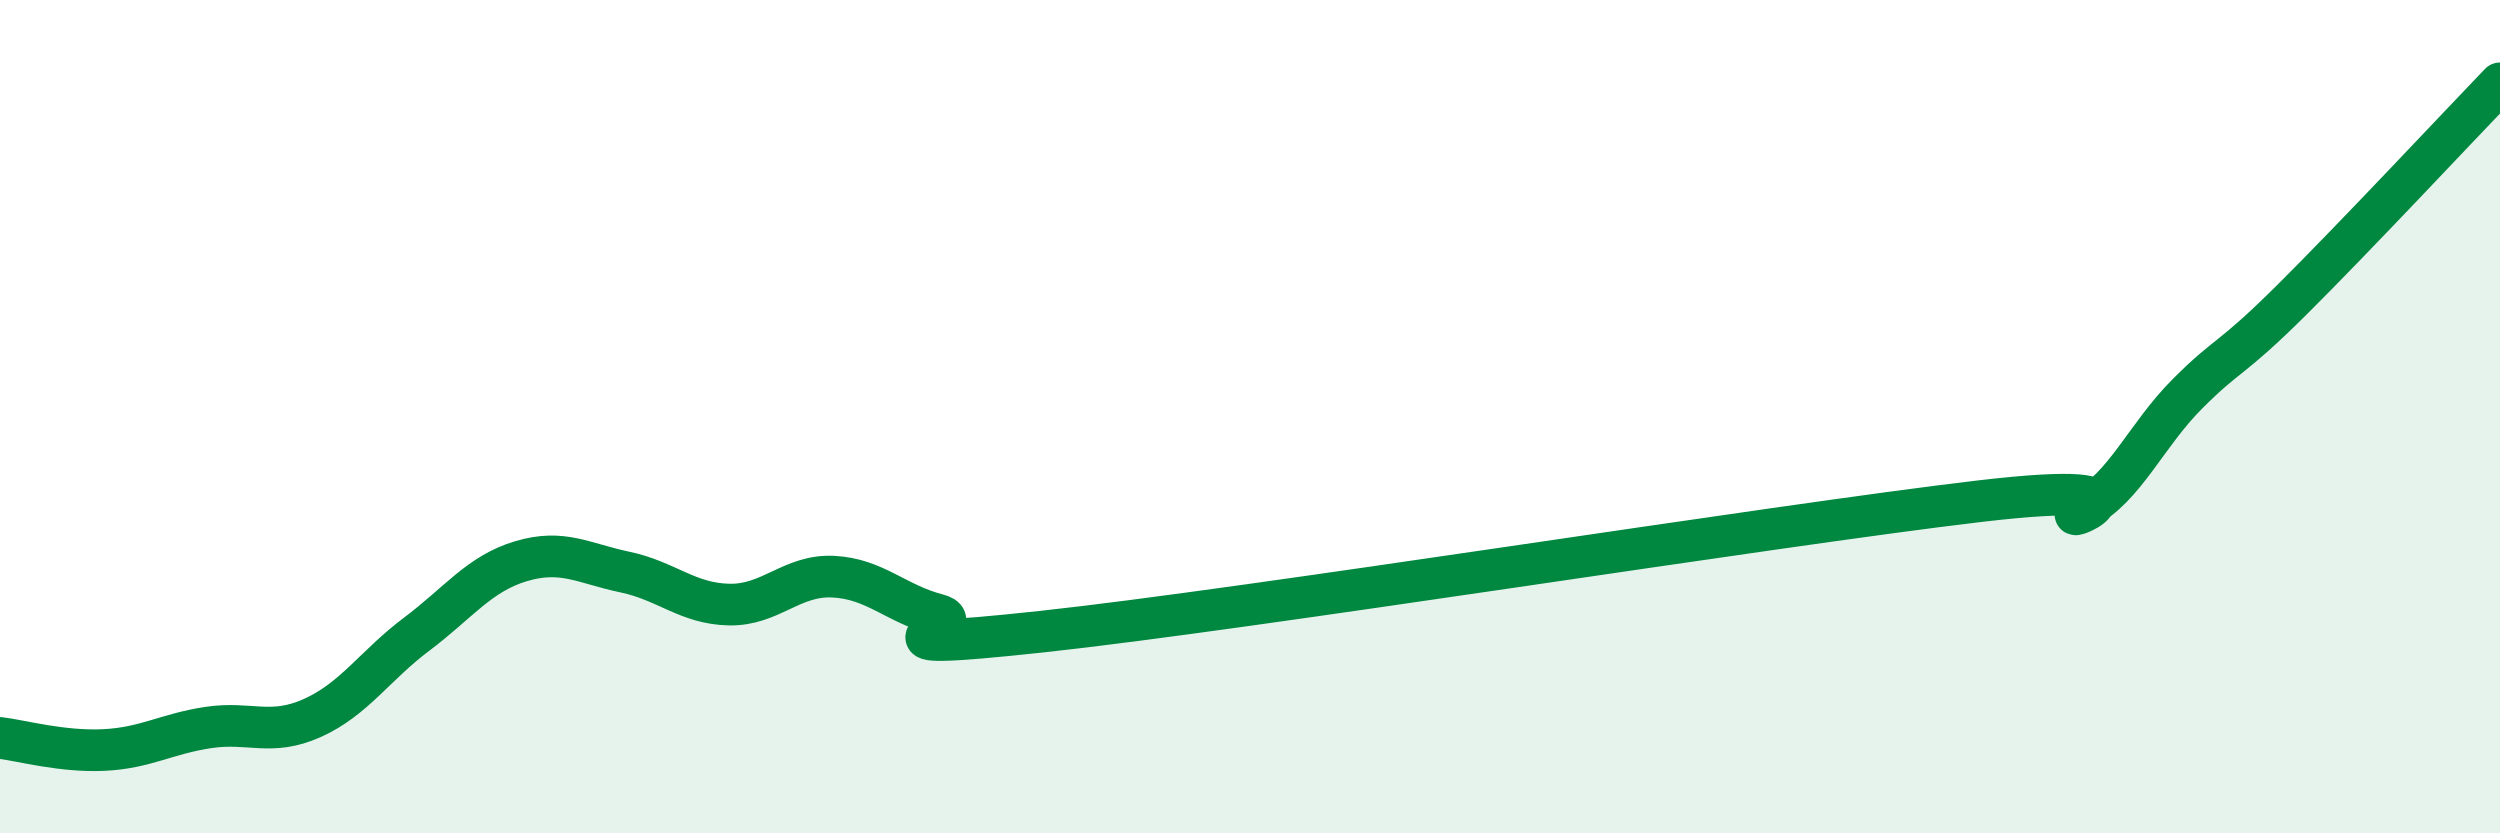 
    <svg width="60" height="20" viewBox="0 0 60 20" xmlns="http://www.w3.org/2000/svg">
      <path
        d="M 0,17.71 C 0.5,17.77 1.5,18.05 2.5,18 C 3.5,17.95 4,17.61 5,17.46 C 6,17.31 6.5,17.68 7.5,17.23 C 8.5,16.78 9,15.97 10,15.22 C 11,14.47 11.5,13.77 12.5,13.47 C 13.5,13.17 14,13.52 15,13.73 C 16,13.94 16.5,14.49 17.5,14.51 C 18.5,14.53 19,13.79 20,13.84 C 21,13.89 21.5,14.49 22.5,14.75 C 23.5,15.01 20,15.7 25,15.16 C 30,14.62 42.5,12.62 47.5,12.03 C 52.5,11.44 49,12.74 50,12.22 C 51,11.7 51.5,10.45 52.5,9.45 C 53.5,8.45 53.5,8.69 55,7.2 C 56.5,5.71 59,3.04 60,2L60 20L0 20Z"
        fill="#008740"
        opacity="0.1"
        stroke-linecap="round"
        stroke-linejoin="round"
      />
      <path
        d="M 0,17.71 C 0.5,17.77 1.5,18.05 2.5,18 C 3.5,17.95 4,17.61 5,17.46 C 6,17.31 6.5,17.68 7.5,17.23 C 8.5,16.78 9,15.97 10,15.22 C 11,14.47 11.5,13.77 12.5,13.47 C 13.5,13.17 14,13.52 15,13.73 C 16,13.94 16.5,14.49 17.5,14.51 C 18.5,14.53 19,13.79 20,13.84 C 21,13.89 21.5,14.49 22.5,14.75 C 23.5,15.01 20,15.7 25,15.16 C 30,14.62 42.5,12.62 47.5,12.03 C 52.5,11.44 49,12.74 50,12.22 C 51,11.7 51.5,10.45 52.5,9.45 C 53.5,8.45 53.5,8.69 55,7.2 C 56.5,5.71 59,3.04 60,2"
        stroke="#008740"
        stroke-width="1"
        fill="none"
        stroke-linecap="round"
        stroke-linejoin="round"
      />
    </svg>
  